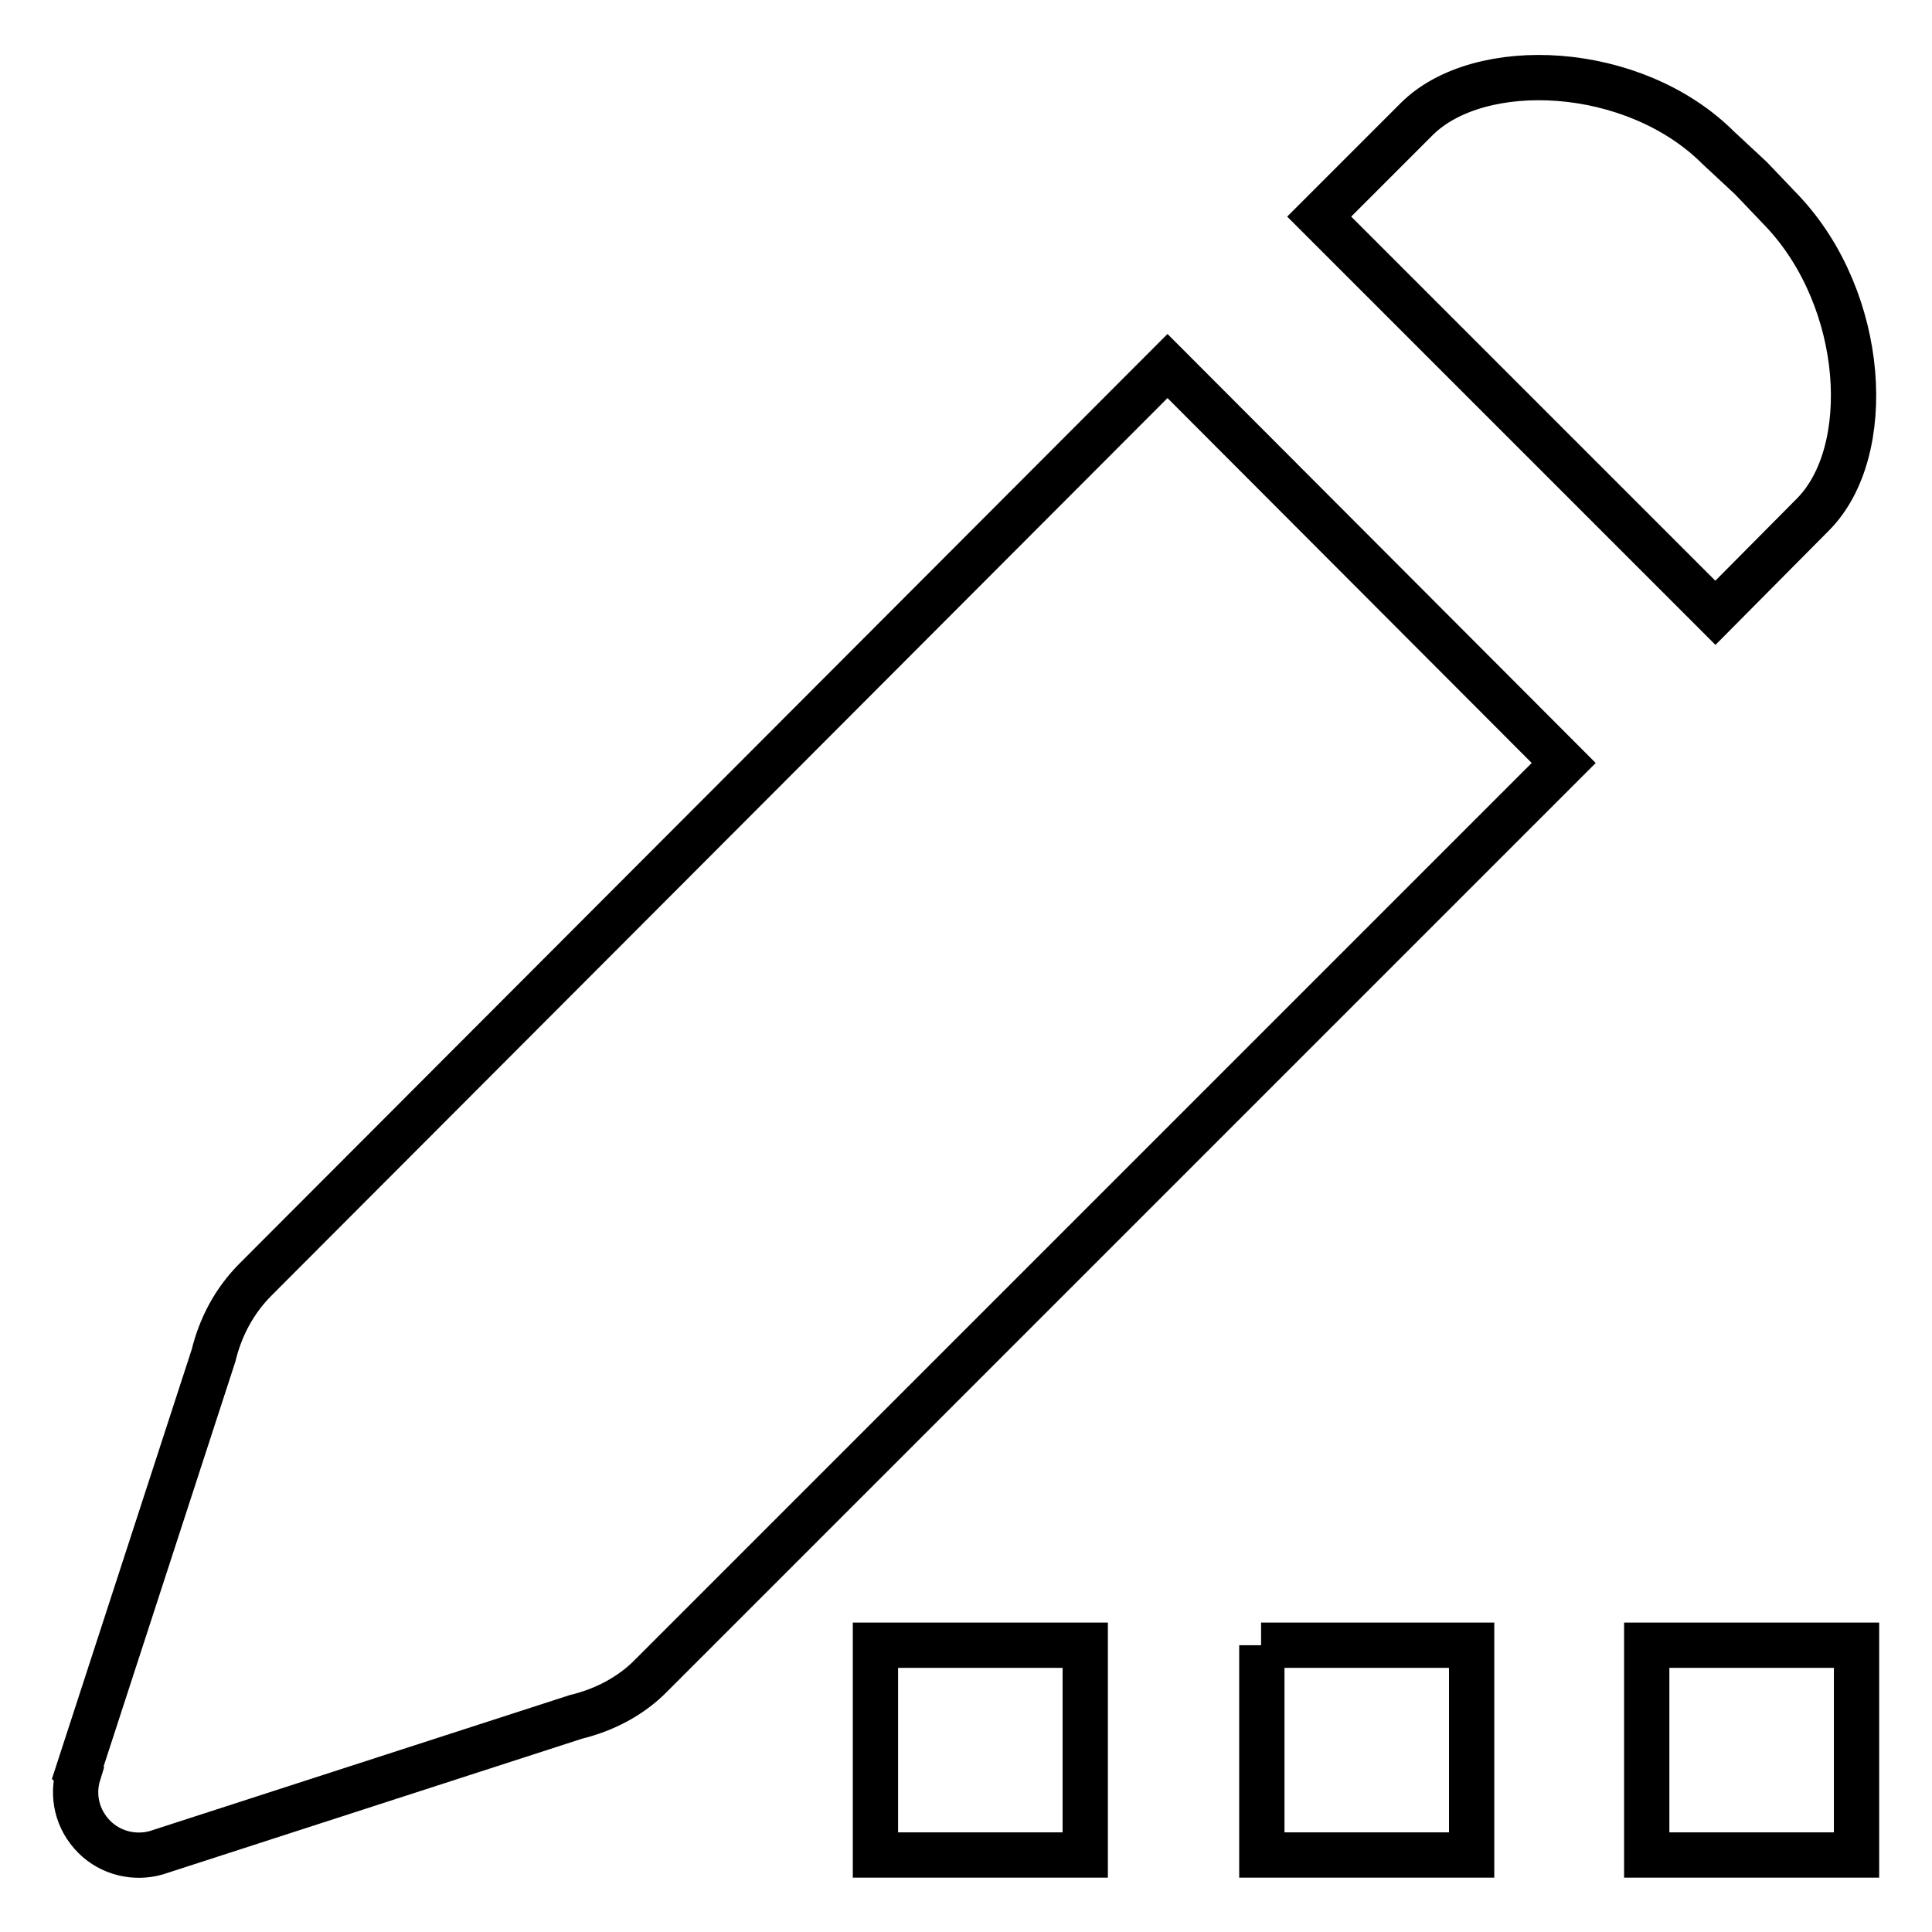 <?xml version="1.0" encoding="utf-8"?>
<!-- Svg Vector Icons : http://www.onlinewebfonts.com/icon -->
<!DOCTYPE svg PUBLIC "-//W3C//DTD SVG 1.1//EN" "http://www.w3.org/Graphics/SVG/1.1/DTD/svg11.dtd">
<svg version="1.1" xmlns="http://www.w3.org/2000/svg" xmlns:xlink="http://www.w3.org/1999/xlink" x="0px" y="0px" viewBox="0 0 256 256" enable-background="new 0 0 256 256" xml:space="preserve">
<g> <path stroke-width="6" fill-opacity="0" stroke="#000000"  d="M116,218h27.8v27.8H116V218z M167.1,218H195v27.8h-27.8V218z M218.2,218H246v27.8h-27.8V218L218.2,218z  M33.9,169.5c-2.9,2.9-4.7,6.4-5.6,10.1l-18,55.3l0.1,0.1c-0.9,2.9-0.2,6.1,2.1,8.4c2.2,2.2,5.4,2.9,8.2,2.1l0,0l55.6-18l0,0 c3.7-0.9,7.3-2.7,10.1-5.6l120.8-120.8l-52.5-52.6L33.9,169.5z M240.2,68.2c8.3-8.3,7.1-28.4-4-40.2l-4.2-4.4l-4.3-4 c-11.2-11.2-31.7-12.1-40-3.8l-12.9,12.9l52.5,52.5L240.2,68.2z"/></g>
</svg>